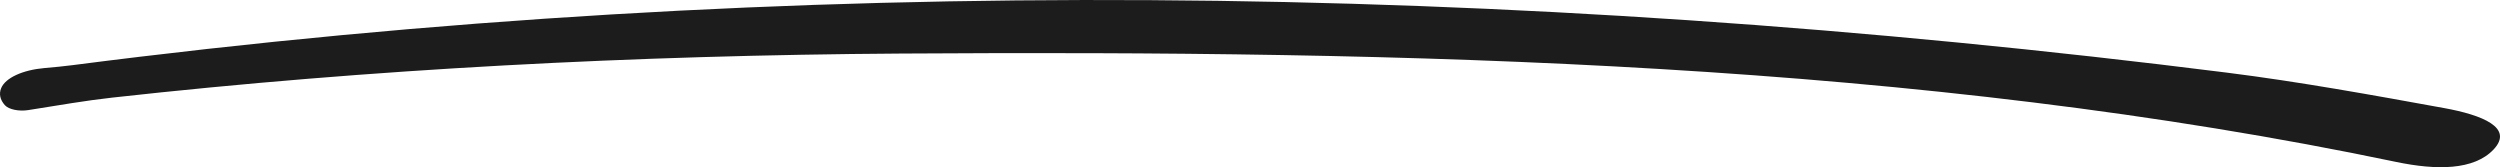 <svg xmlns="http://www.w3.org/2000/svg" xmlns:xlink="http://www.w3.org/1999/xlink" fill="none" width="314" height="21" viewBox="0 0 314 21"><defs><clipPath id="master_svg0_1_5719"><rect x="0" y="0" width="314" height="21" rx="0"></rect></clipPath></defs><g clip-path="url(#master_svg0_1_5719)"><g><path d="M0.615,13.214C1.105,13.751,2.387,14.014,3.553,13.827C7.494,13.203,10.736,12.633,14.094,12.26C46.648,8.644,79.761,6.945,113.108,6.726C177.284,6.321,240.969,7.789,300.948,20.337C306.031,21.4,310.718,21.389,313.19,18.78C315.779,16.03,311.745,14.441,306.987,13.575C297.986,11.942,288.938,10.288,279.634,9.115C189.643,-2.227,99.467,-3.487,9.103,8.184C7.961,8.326,6.818,8.447,5.605,8.545C2.854,8.786,0.685,9.773,0.149,11.066C-0.155,11.789,0.009,12.534,0.615,13.214Z" fill="#1C1C1C" fill-opacity="1" style="mix-blend-mode:passthrough"></path></g></g></svg>